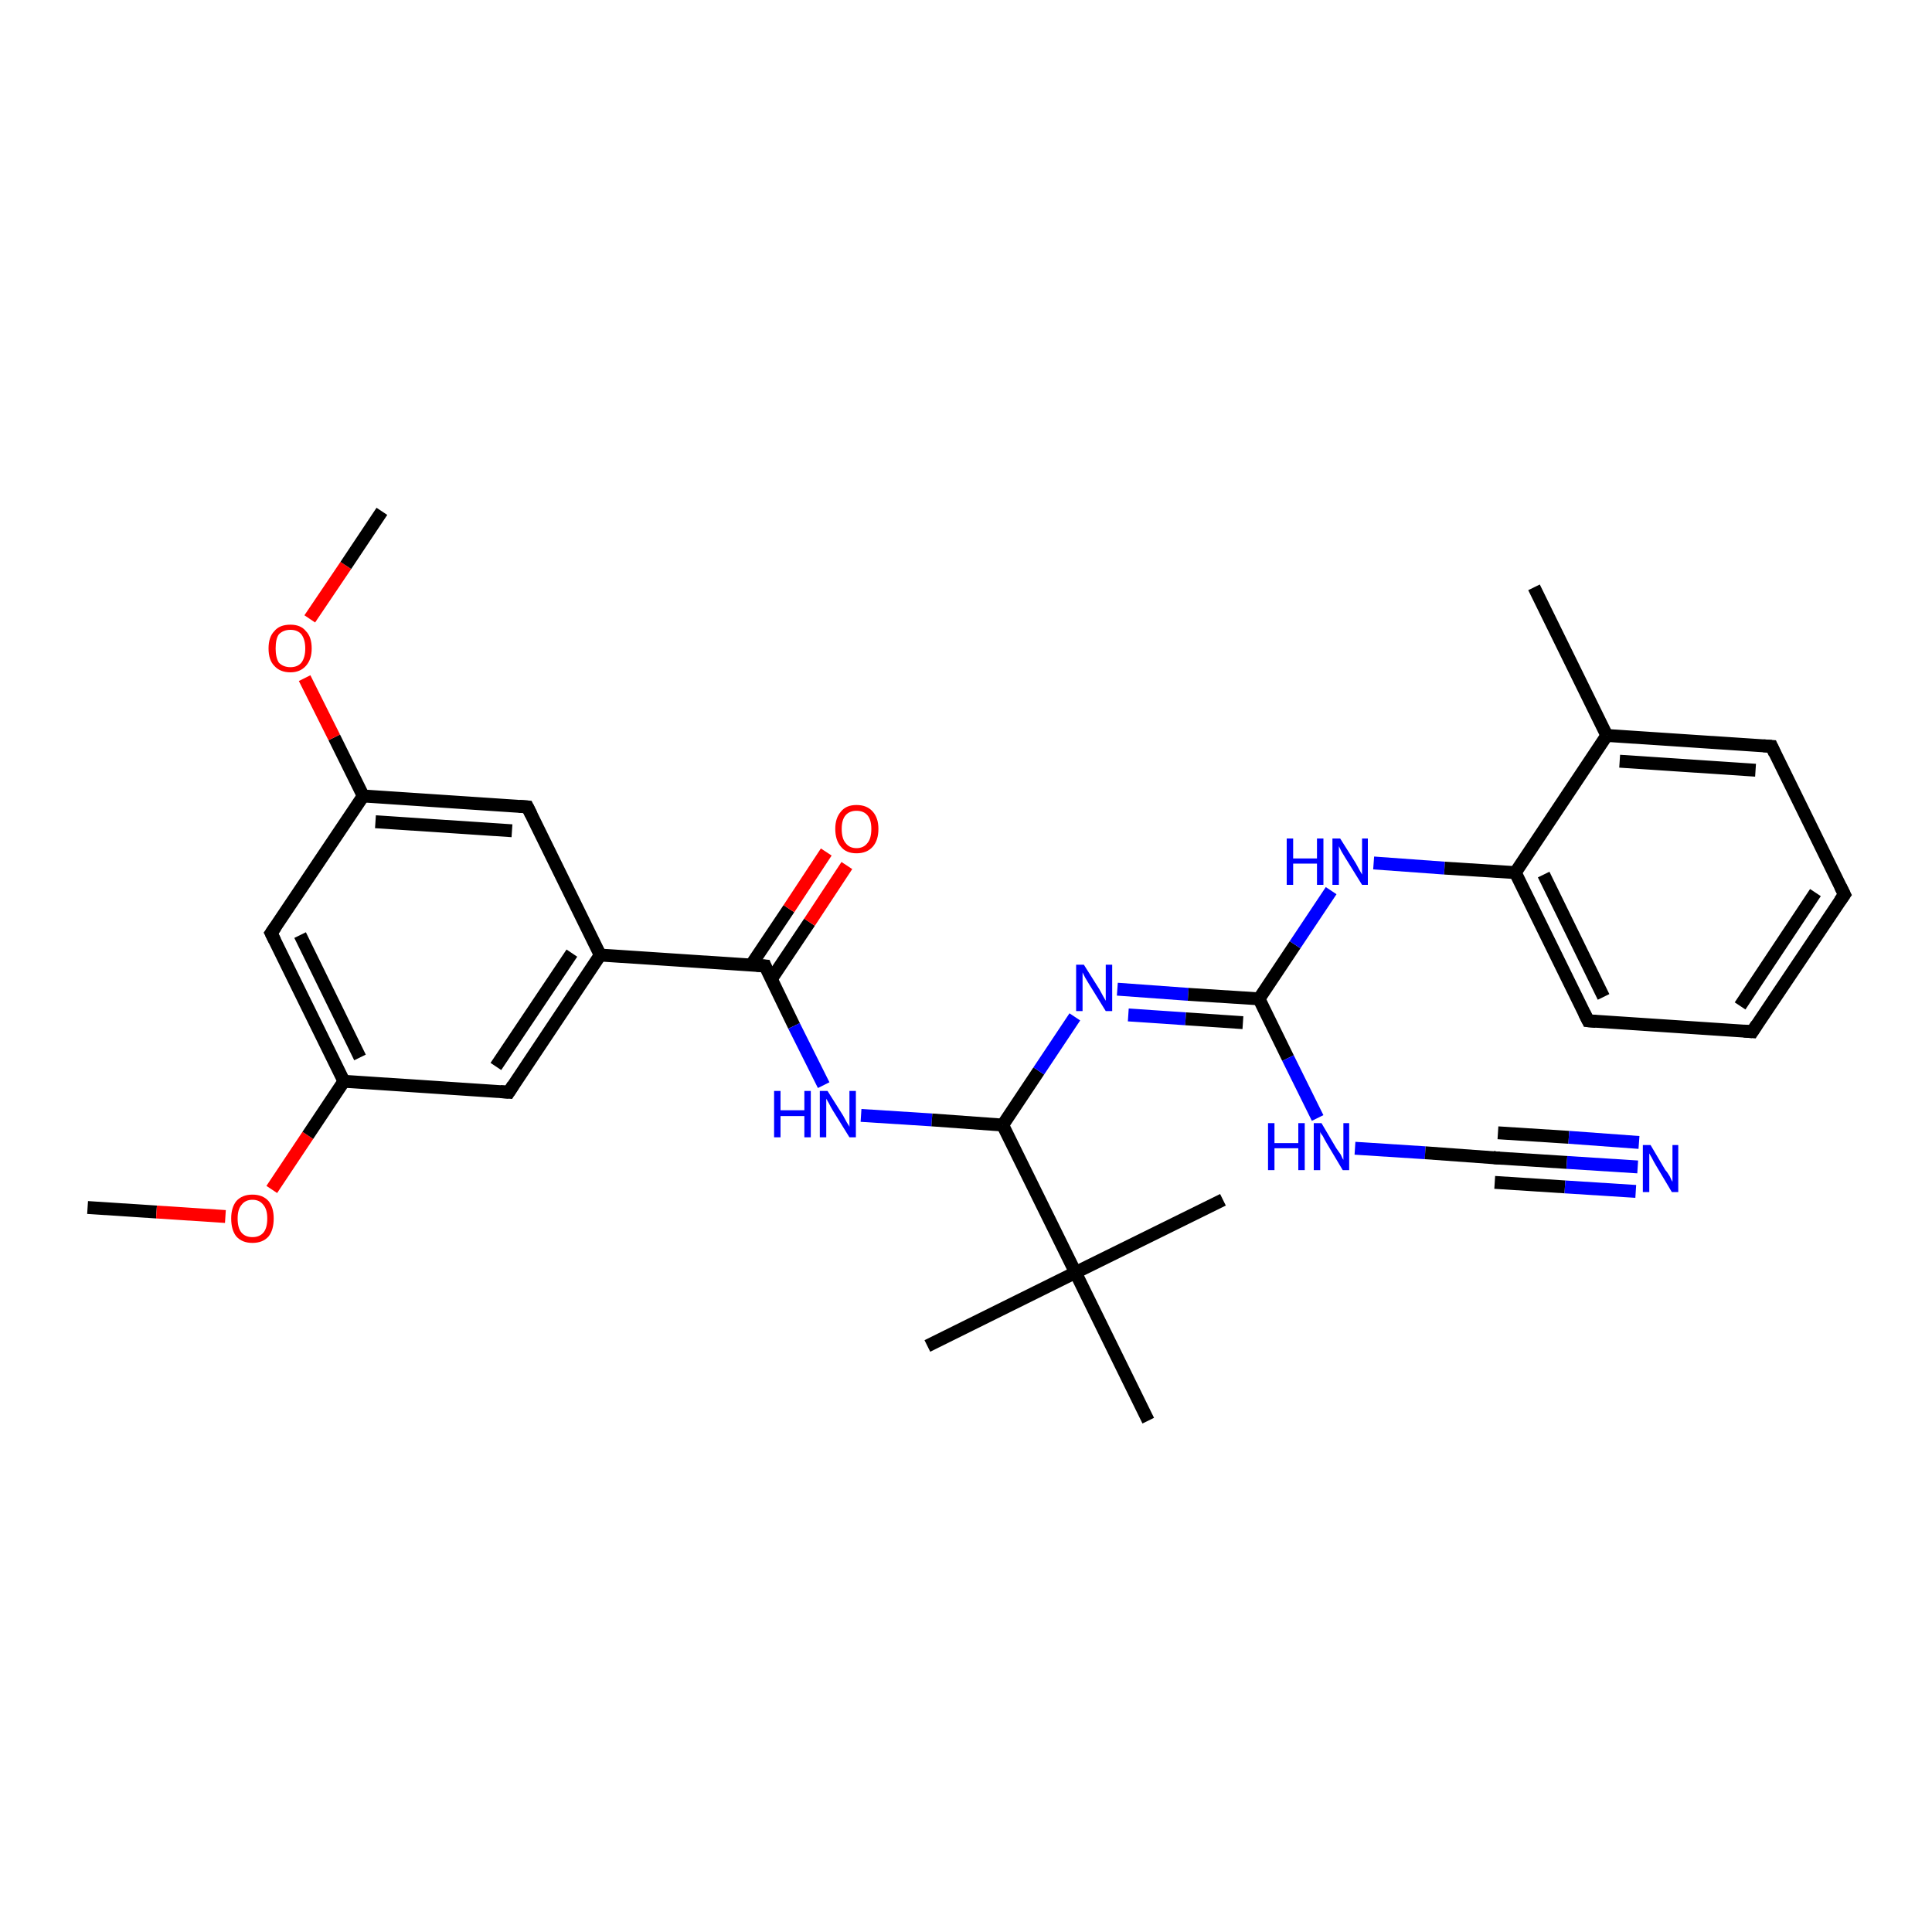 <?xml version='1.0' encoding='iso-8859-1'?>
<svg version='1.1' baseProfile='full'
              xmlns='http://www.w3.org/2000/svg'
                      xmlns:rdkit='http://www.rdkit.org/xml'
                      xmlns:xlink='http://www.w3.org/1999/xlink'
                  xml:space='preserve'
width='300px' height='300px' viewBox='0 0 300 300'>
<!-- END OF HEADER -->
<rect style='opacity:1.0;fill:#FFFFFF;stroke:none' width='300.0' height='300.0' x='0.0' y='0.0'> </rect>
<path class='bond-0 atom-0 atom-1' d='M 13.6,187.5 L 24.3,188.2' style='fill:none;fill-rule:evenodd;stroke:#000000;stroke-width:2.0px;stroke-linecap:butt;stroke-linejoin:miter;stroke-opacity:1' />
<path class='bond-0 atom-0 atom-1' d='M 24.3,188.2 L 35.0,188.9' style='fill:none;fill-rule:evenodd;stroke:#FF0000;stroke-width:2.0px;stroke-linecap:butt;stroke-linejoin:miter;stroke-opacity:1' />
<path class='bond-1 atom-1 atom-2' d='M 42.2,184.7 L 47.8,176.3' style='fill:none;fill-rule:evenodd;stroke:#FF0000;stroke-width:2.0px;stroke-linecap:butt;stroke-linejoin:miter;stroke-opacity:1' />
<path class='bond-1 atom-1 atom-2' d='M 47.8,176.3 L 53.4,167.9' style='fill:none;fill-rule:evenodd;stroke:#000000;stroke-width:2.0px;stroke-linecap:butt;stroke-linejoin:miter;stroke-opacity:1' />
<path class='bond-2 atom-2 atom-3' d='M 53.4,167.9 L 42.1,144.9' style='fill:none;fill-rule:evenodd;stroke:#000000;stroke-width:2.0px;stroke-linecap:butt;stroke-linejoin:miter;stroke-opacity:1' />
<path class='bond-2 atom-2 atom-3' d='M 55.9,164.2 L 46.6,145.2' style='fill:none;fill-rule:evenodd;stroke:#000000;stroke-width:2.0px;stroke-linecap:butt;stroke-linejoin:miter;stroke-opacity:1' />
<path class='bond-3 atom-3 atom-4' d='M 42.1,144.9 L 56.4,123.6' style='fill:none;fill-rule:evenodd;stroke:#000000;stroke-width:2.0px;stroke-linecap:butt;stroke-linejoin:miter;stroke-opacity:1' />
<path class='bond-4 atom-4 atom-5' d='M 56.4,123.6 L 51.9,114.5' style='fill:none;fill-rule:evenodd;stroke:#000000;stroke-width:2.0px;stroke-linecap:butt;stroke-linejoin:miter;stroke-opacity:1' />
<path class='bond-4 atom-4 atom-5' d='M 51.9,114.5 L 47.3,105.3' style='fill:none;fill-rule:evenodd;stroke:#FF0000;stroke-width:2.0px;stroke-linecap:butt;stroke-linejoin:miter;stroke-opacity:1' />
<path class='bond-5 atom-5 atom-6' d='M 48.1,96.1 L 53.7,87.8' style='fill:none;fill-rule:evenodd;stroke:#FF0000;stroke-width:2.0px;stroke-linecap:butt;stroke-linejoin:miter;stroke-opacity:1' />
<path class='bond-5 atom-5 atom-6' d='M 53.7,87.8 L 59.3,79.4' style='fill:none;fill-rule:evenodd;stroke:#000000;stroke-width:2.0px;stroke-linecap:butt;stroke-linejoin:miter;stroke-opacity:1' />
<path class='bond-6 atom-4 atom-7' d='M 56.4,123.6 L 81.9,125.3' style='fill:none;fill-rule:evenodd;stroke:#000000;stroke-width:2.0px;stroke-linecap:butt;stroke-linejoin:miter;stroke-opacity:1' />
<path class='bond-6 atom-4 atom-7' d='M 58.3,127.6 L 79.5,129.0' style='fill:none;fill-rule:evenodd;stroke:#000000;stroke-width:2.0px;stroke-linecap:butt;stroke-linejoin:miter;stroke-opacity:1' />
<path class='bond-7 atom-7 atom-8' d='M 81.9,125.3 L 93.2,148.3' style='fill:none;fill-rule:evenodd;stroke:#000000;stroke-width:2.0px;stroke-linecap:butt;stroke-linejoin:miter;stroke-opacity:1' />
<path class='bond-8 atom-8 atom-9' d='M 93.2,148.3 L 79.0,169.6' style='fill:none;fill-rule:evenodd;stroke:#000000;stroke-width:2.0px;stroke-linecap:butt;stroke-linejoin:miter;stroke-opacity:1' />
<path class='bond-8 atom-8 atom-9' d='M 88.8,148.0 L 77.0,165.6' style='fill:none;fill-rule:evenodd;stroke:#000000;stroke-width:2.0px;stroke-linecap:butt;stroke-linejoin:miter;stroke-opacity:1' />
<path class='bond-9 atom-8 atom-10' d='M 93.2,148.3 L 118.8,150.0' style='fill:none;fill-rule:evenodd;stroke:#000000;stroke-width:2.0px;stroke-linecap:butt;stroke-linejoin:miter;stroke-opacity:1' />
<path class='bond-10 atom-10 atom-11' d='M 119.8,152.0 L 125.7,143.2' style='fill:none;fill-rule:evenodd;stroke:#000000;stroke-width:2.0px;stroke-linecap:butt;stroke-linejoin:miter;stroke-opacity:1' />
<path class='bond-10 atom-10 atom-11' d='M 125.7,143.2 L 131.5,134.4' style='fill:none;fill-rule:evenodd;stroke:#FF0000;stroke-width:2.0px;stroke-linecap:butt;stroke-linejoin:miter;stroke-opacity:1' />
<path class='bond-10 atom-10 atom-11' d='M 116.6,149.9 L 122.5,141.1' style='fill:none;fill-rule:evenodd;stroke:#000000;stroke-width:2.0px;stroke-linecap:butt;stroke-linejoin:miter;stroke-opacity:1' />
<path class='bond-10 atom-10 atom-11' d='M 122.5,141.1 L 128.3,132.3' style='fill:none;fill-rule:evenodd;stroke:#FF0000;stroke-width:2.0px;stroke-linecap:butt;stroke-linejoin:miter;stroke-opacity:1' />
<path class='bond-11 atom-10 atom-12' d='M 118.8,150.0 L 123.3,159.3' style='fill:none;fill-rule:evenodd;stroke:#000000;stroke-width:2.0px;stroke-linecap:butt;stroke-linejoin:miter;stroke-opacity:1' />
<path class='bond-11 atom-10 atom-12' d='M 123.3,159.3 L 127.9,168.5' style='fill:none;fill-rule:evenodd;stroke:#0000FF;stroke-width:2.0px;stroke-linecap:butt;stroke-linejoin:miter;stroke-opacity:1' />
<path class='bond-12 atom-12 atom-13' d='M 133.7,173.2 L 144.7,173.9' style='fill:none;fill-rule:evenodd;stroke:#0000FF;stroke-width:2.0px;stroke-linecap:butt;stroke-linejoin:miter;stroke-opacity:1' />
<path class='bond-12 atom-12 atom-13' d='M 144.7,173.9 L 155.7,174.7' style='fill:none;fill-rule:evenodd;stroke:#000000;stroke-width:2.0px;stroke-linecap:butt;stroke-linejoin:miter;stroke-opacity:1' />
<path class='bond-13 atom-13 atom-14' d='M 155.7,174.7 L 161.3,166.3' style='fill:none;fill-rule:evenodd;stroke:#000000;stroke-width:2.0px;stroke-linecap:butt;stroke-linejoin:miter;stroke-opacity:1' />
<path class='bond-13 atom-13 atom-14' d='M 161.3,166.3 L 166.9,157.9' style='fill:none;fill-rule:evenodd;stroke:#0000FF;stroke-width:2.0px;stroke-linecap:butt;stroke-linejoin:miter;stroke-opacity:1' />
<path class='bond-14 atom-14 atom-15' d='M 173.5,153.6 L 184.5,154.4' style='fill:none;fill-rule:evenodd;stroke:#0000FF;stroke-width:2.0px;stroke-linecap:butt;stroke-linejoin:miter;stroke-opacity:1' />
<path class='bond-14 atom-14 atom-15' d='M 184.5,154.4 L 195.5,155.1' style='fill:none;fill-rule:evenodd;stroke:#000000;stroke-width:2.0px;stroke-linecap:butt;stroke-linejoin:miter;stroke-opacity:1' />
<path class='bond-14 atom-14 atom-15' d='M 175.2,157.6 L 184.1,158.2' style='fill:none;fill-rule:evenodd;stroke:#0000FF;stroke-width:2.0px;stroke-linecap:butt;stroke-linejoin:miter;stroke-opacity:1' />
<path class='bond-14 atom-14 atom-15' d='M 184.1,158.2 L 193.0,158.8' style='fill:none;fill-rule:evenodd;stroke:#000000;stroke-width:2.0px;stroke-linecap:butt;stroke-linejoin:miter;stroke-opacity:1' />
<path class='bond-15 atom-15 atom-16' d='M 195.5,155.1 L 200.0,164.3' style='fill:none;fill-rule:evenodd;stroke:#000000;stroke-width:2.0px;stroke-linecap:butt;stroke-linejoin:miter;stroke-opacity:1' />
<path class='bond-15 atom-15 atom-16' d='M 200.0,164.3 L 204.6,173.6' style='fill:none;fill-rule:evenodd;stroke:#0000FF;stroke-width:2.0px;stroke-linecap:butt;stroke-linejoin:miter;stroke-opacity:1' />
<path class='bond-16 atom-16 atom-17' d='M 210.4,178.3 L 221.3,179.0' style='fill:none;fill-rule:evenodd;stroke:#0000FF;stroke-width:2.0px;stroke-linecap:butt;stroke-linejoin:miter;stroke-opacity:1' />
<path class='bond-16 atom-16 atom-17' d='M 221.3,179.0 L 232.3,179.8' style='fill:none;fill-rule:evenodd;stroke:#000000;stroke-width:2.0px;stroke-linecap:butt;stroke-linejoin:miter;stroke-opacity:1' />
<path class='bond-17 atom-17 atom-18' d='M 232.3,179.8 L 243.3,180.5' style='fill:none;fill-rule:evenodd;stroke:#000000;stroke-width:2.0px;stroke-linecap:butt;stroke-linejoin:miter;stroke-opacity:1' />
<path class='bond-17 atom-17 atom-18' d='M 243.3,180.5 L 254.3,181.2' style='fill:none;fill-rule:evenodd;stroke:#0000FF;stroke-width:2.0px;stroke-linecap:butt;stroke-linejoin:miter;stroke-opacity:1' />
<path class='bond-17 atom-17 atom-18' d='M 232.6,175.9 L 243.6,176.6' style='fill:none;fill-rule:evenodd;stroke:#000000;stroke-width:2.0px;stroke-linecap:butt;stroke-linejoin:miter;stroke-opacity:1' />
<path class='bond-17 atom-17 atom-18' d='M 243.6,176.6 L 254.5,177.4' style='fill:none;fill-rule:evenodd;stroke:#0000FF;stroke-width:2.0px;stroke-linecap:butt;stroke-linejoin:miter;stroke-opacity:1' />
<path class='bond-17 atom-17 atom-18' d='M 232.1,183.6 L 243.0,184.3' style='fill:none;fill-rule:evenodd;stroke:#000000;stroke-width:2.0px;stroke-linecap:butt;stroke-linejoin:miter;stroke-opacity:1' />
<path class='bond-17 atom-17 atom-18' d='M 243.0,184.3 L 254.0,185.0' style='fill:none;fill-rule:evenodd;stroke:#0000FF;stroke-width:2.0px;stroke-linecap:butt;stroke-linejoin:miter;stroke-opacity:1' />
<path class='bond-18 atom-15 atom-19' d='M 195.5,155.1 L 201.1,146.7' style='fill:none;fill-rule:evenodd;stroke:#000000;stroke-width:2.0px;stroke-linecap:butt;stroke-linejoin:miter;stroke-opacity:1' />
<path class='bond-18 atom-15 atom-19' d='M 201.1,146.7 L 206.7,138.3' style='fill:none;fill-rule:evenodd;stroke:#0000FF;stroke-width:2.0px;stroke-linecap:butt;stroke-linejoin:miter;stroke-opacity:1' />
<path class='bond-19 atom-19 atom-20' d='M 213.3,134.0 L 224.3,134.8' style='fill:none;fill-rule:evenodd;stroke:#0000FF;stroke-width:2.0px;stroke-linecap:butt;stroke-linejoin:miter;stroke-opacity:1' />
<path class='bond-19 atom-19 atom-20' d='M 224.3,134.8 L 235.3,135.5' style='fill:none;fill-rule:evenodd;stroke:#000000;stroke-width:2.0px;stroke-linecap:butt;stroke-linejoin:miter;stroke-opacity:1' />
<path class='bond-20 atom-20 atom-21' d='M 235.3,135.5 L 246.6,158.5' style='fill:none;fill-rule:evenodd;stroke:#000000;stroke-width:2.0px;stroke-linecap:butt;stroke-linejoin:miter;stroke-opacity:1' />
<path class='bond-20 atom-20 atom-21' d='M 239.7,135.8 L 249.0,154.8' style='fill:none;fill-rule:evenodd;stroke:#000000;stroke-width:2.0px;stroke-linecap:butt;stroke-linejoin:miter;stroke-opacity:1' />
<path class='bond-21 atom-21 atom-22' d='M 246.6,158.5 L 272.1,160.2' style='fill:none;fill-rule:evenodd;stroke:#000000;stroke-width:2.0px;stroke-linecap:butt;stroke-linejoin:miter;stroke-opacity:1' />
<path class='bond-22 atom-22 atom-23' d='M 272.1,160.2 L 286.4,138.9' style='fill:none;fill-rule:evenodd;stroke:#000000;stroke-width:2.0px;stroke-linecap:butt;stroke-linejoin:miter;stroke-opacity:1' />
<path class='bond-22 atom-22 atom-23' d='M 270.2,156.2 L 281.9,138.6' style='fill:none;fill-rule:evenodd;stroke:#000000;stroke-width:2.0px;stroke-linecap:butt;stroke-linejoin:miter;stroke-opacity:1' />
<path class='bond-23 atom-23 atom-24' d='M 286.4,138.9 L 275.1,115.9' style='fill:none;fill-rule:evenodd;stroke:#000000;stroke-width:2.0px;stroke-linecap:butt;stroke-linejoin:miter;stroke-opacity:1' />
<path class='bond-24 atom-24 atom-25' d='M 275.1,115.9 L 249.5,114.2' style='fill:none;fill-rule:evenodd;stroke:#000000;stroke-width:2.0px;stroke-linecap:butt;stroke-linejoin:miter;stroke-opacity:1' />
<path class='bond-24 atom-24 atom-25' d='M 272.6,119.6 L 251.5,118.2' style='fill:none;fill-rule:evenodd;stroke:#000000;stroke-width:2.0px;stroke-linecap:butt;stroke-linejoin:miter;stroke-opacity:1' />
<path class='bond-25 atom-25 atom-26' d='M 249.5,114.2 L 238.2,91.2' style='fill:none;fill-rule:evenodd;stroke:#000000;stroke-width:2.0px;stroke-linecap:butt;stroke-linejoin:miter;stroke-opacity:1' />
<path class='bond-26 atom-13 atom-27' d='M 155.7,174.7 L 167.0,197.6' style='fill:none;fill-rule:evenodd;stroke:#000000;stroke-width:2.0px;stroke-linecap:butt;stroke-linejoin:miter;stroke-opacity:1' />
<path class='bond-27 atom-27 atom-28' d='M 167.0,197.6 L 189.9,186.3' style='fill:none;fill-rule:evenodd;stroke:#000000;stroke-width:2.0px;stroke-linecap:butt;stroke-linejoin:miter;stroke-opacity:1' />
<path class='bond-28 atom-27 atom-29' d='M 167.0,197.6 L 144.0,209.0' style='fill:none;fill-rule:evenodd;stroke:#000000;stroke-width:2.0px;stroke-linecap:butt;stroke-linejoin:miter;stroke-opacity:1' />
<path class='bond-29 atom-27 atom-30' d='M 167.0,197.6 L 178.3,220.6' style='fill:none;fill-rule:evenodd;stroke:#000000;stroke-width:2.0px;stroke-linecap:butt;stroke-linejoin:miter;stroke-opacity:1' />
<path class='bond-30 atom-9 atom-2' d='M 79.0,169.6 L 53.4,167.9' style='fill:none;fill-rule:evenodd;stroke:#000000;stroke-width:2.0px;stroke-linecap:butt;stroke-linejoin:miter;stroke-opacity:1' />
<path class='bond-31 atom-25 atom-20' d='M 249.5,114.2 L 235.3,135.5' style='fill:none;fill-rule:evenodd;stroke:#000000;stroke-width:2.0px;stroke-linecap:butt;stroke-linejoin:miter;stroke-opacity:1' />
<path d='M 42.7,146.1 L 42.1,144.9 L 42.8,143.9' style='fill:none;stroke:#000000;stroke-width:2.0px;stroke-linecap:butt;stroke-linejoin:miter;stroke-opacity:1;' />
<path d='M 80.6,125.2 L 81.9,125.3 L 82.5,126.5' style='fill:none;stroke:#000000;stroke-width:2.0px;stroke-linecap:butt;stroke-linejoin:miter;stroke-opacity:1;' />
<path d='M 79.7,168.5 L 79.0,169.6 L 77.7,169.5' style='fill:none;stroke:#000000;stroke-width:2.0px;stroke-linecap:butt;stroke-linejoin:miter;stroke-opacity:1;' />
<path d='M 117.5,149.9 L 118.8,150.0 L 119.0,150.5' style='fill:none;stroke:#000000;stroke-width:2.0px;stroke-linecap:butt;stroke-linejoin:miter;stroke-opacity:1;' />
<path d='M 231.8,179.7 L 232.3,179.8 L 232.9,179.8' style='fill:none;stroke:#000000;stroke-width:2.0px;stroke-linecap:butt;stroke-linejoin:miter;stroke-opacity:1;' />
<path d='M 246.0,157.3 L 246.6,158.5 L 247.8,158.6' style='fill:none;stroke:#000000;stroke-width:2.0px;stroke-linecap:butt;stroke-linejoin:miter;stroke-opacity:1;' />
<path d='M 270.8,160.1 L 272.1,160.2 L 272.8,159.1' style='fill:none;stroke:#000000;stroke-width:2.0px;stroke-linecap:butt;stroke-linejoin:miter;stroke-opacity:1;' />
<path d='M 285.7,139.9 L 286.4,138.9 L 285.8,137.7' style='fill:none;stroke:#000000;stroke-width:2.0px;stroke-linecap:butt;stroke-linejoin:miter;stroke-opacity:1;' />
<path d='M 275.6,117.0 L 275.1,115.9 L 273.8,115.8' style='fill:none;stroke:#000000;stroke-width:2.0px;stroke-linecap:butt;stroke-linejoin:miter;stroke-opacity:1;' />
<path class='atom-1' d='M 35.9 189.2
Q 35.9 187.5, 36.7 186.5
Q 37.6 185.5, 39.2 185.5
Q 40.8 185.5, 41.7 186.5
Q 42.5 187.5, 42.5 189.2
Q 42.5 191.0, 41.7 192.0
Q 40.8 193.0, 39.2 193.0
Q 37.6 193.0, 36.7 192.0
Q 35.9 191.0, 35.9 189.2
M 39.2 192.1
Q 40.3 192.1, 40.9 191.4
Q 41.5 190.7, 41.5 189.2
Q 41.5 187.8, 40.9 187.1
Q 40.3 186.3, 39.2 186.3
Q 38.1 186.3, 37.5 187.1
Q 36.9 187.8, 36.9 189.2
Q 36.9 190.7, 37.5 191.4
Q 38.1 192.1, 39.2 192.1
' fill='#FF0000'/>
<path class='atom-5' d='M 41.7 100.7
Q 41.7 98.9, 42.6 98.0
Q 43.4 97.0, 45.1 97.0
Q 46.7 97.0, 47.5 98.0
Q 48.4 98.9, 48.4 100.7
Q 48.4 102.4, 47.5 103.4
Q 46.6 104.4, 45.1 104.4
Q 43.5 104.4, 42.6 103.4
Q 41.7 102.5, 41.7 100.7
M 45.1 103.6
Q 46.2 103.6, 46.8 102.9
Q 47.4 102.1, 47.4 100.7
Q 47.4 99.3, 46.8 98.5
Q 46.2 97.8, 45.1 97.8
Q 44.0 97.8, 43.3 98.5
Q 42.8 99.2, 42.8 100.7
Q 42.8 102.1, 43.3 102.9
Q 44.0 103.6, 45.1 103.6
' fill='#FF0000'/>
<path class='atom-11' d='M 129.7 128.7
Q 129.7 127.0, 130.6 126.0
Q 131.4 125.0, 133.0 125.0
Q 134.6 125.0, 135.5 126.0
Q 136.4 127.0, 136.4 128.7
Q 136.4 130.5, 135.5 131.5
Q 134.6 132.5, 133.0 132.5
Q 131.4 132.5, 130.6 131.5
Q 129.7 130.5, 129.7 128.7
M 133.0 131.7
Q 134.1 131.7, 134.7 130.9
Q 135.3 130.2, 135.3 128.7
Q 135.3 127.3, 134.7 126.6
Q 134.1 125.9, 133.0 125.9
Q 131.9 125.9, 131.3 126.6
Q 130.7 127.3, 130.7 128.7
Q 130.7 130.2, 131.3 130.9
Q 131.9 131.7, 133.0 131.7
' fill='#FF0000'/>
<path class='atom-12' d='M 120.2 169.4
L 121.2 169.4
L 121.2 172.4
L 124.9 172.4
L 124.9 169.4
L 125.9 169.4
L 125.9 176.6
L 124.9 176.6
L 124.9 173.3
L 121.2 173.3
L 121.2 176.6
L 120.2 176.6
L 120.2 169.4
' fill='#0000FF'/>
<path class='atom-12' d='M 128.5 169.4
L 130.9 173.2
Q 131.1 173.6, 131.5 174.3
Q 131.9 174.9, 131.9 175.0
L 131.9 169.4
L 132.9 169.4
L 132.9 176.6
L 131.9 176.6
L 129.3 172.4
Q 129.0 171.9, 128.7 171.3
Q 128.4 170.8, 128.3 170.6
L 128.3 176.6
L 127.3 176.6
L 127.3 169.4
L 128.5 169.4
' fill='#0000FF'/>
<path class='atom-14' d='M 168.3 149.8
L 170.7 153.6
Q 170.9 154.0, 171.3 154.7
Q 171.7 155.4, 171.7 155.4
L 171.7 149.8
L 172.7 149.8
L 172.7 157.0
L 171.7 157.0
L 169.1 152.8
Q 168.8 152.3, 168.5 151.8
Q 168.2 151.2, 168.1 151.0
L 168.1 157.0
L 167.1 157.0
L 167.1 149.8
L 168.3 149.8
' fill='#0000FF'/>
<path class='atom-16' d='M 196.9 174.4
L 197.9 174.4
L 197.9 177.5
L 201.6 177.5
L 201.6 174.4
L 202.6 174.4
L 202.6 181.7
L 201.6 181.7
L 201.6 178.3
L 197.9 178.3
L 197.9 181.7
L 196.9 181.7
L 196.9 174.4
' fill='#0000FF'/>
<path class='atom-16' d='M 205.2 174.4
L 207.5 178.3
Q 207.8 178.7, 208.2 179.3
Q 208.5 180.0, 208.6 180.1
L 208.6 174.4
L 209.5 174.4
L 209.5 181.7
L 208.5 181.7
L 206.0 177.5
Q 205.7 177.0, 205.4 176.4
Q 205.0 175.9, 205.0 175.7
L 205.0 181.7
L 204.0 181.7
L 204.0 174.4
L 205.2 174.4
' fill='#0000FF'/>
<path class='atom-18' d='M 256.3 177.8
L 258.6 181.7
Q 258.9 182.0, 259.3 182.7
Q 259.6 183.4, 259.7 183.5
L 259.7 177.8
L 260.6 177.8
L 260.6 185.1
L 259.6 185.1
L 257.1 180.9
Q 256.8 180.4, 256.5 179.8
Q 256.2 179.3, 256.1 179.1
L 256.1 185.1
L 255.1 185.1
L 255.1 177.8
L 256.3 177.8
' fill='#0000FF'/>
<path class='atom-19' d='M 199.8 130.2
L 200.8 130.2
L 200.8 133.3
L 204.5 133.3
L 204.5 130.2
L 205.5 130.2
L 205.5 137.4
L 204.5 137.4
L 204.5 134.1
L 200.8 134.1
L 200.8 137.4
L 199.8 137.4
L 199.8 130.2
' fill='#0000FF'/>
<path class='atom-19' d='M 208.1 130.2
L 210.5 134.0
Q 210.7 134.4, 211.1 135.1
Q 211.5 135.8, 211.5 135.8
L 211.5 130.2
L 212.4 130.2
L 212.4 137.4
L 211.5 137.4
L 208.9 133.2
Q 208.6 132.7, 208.3 132.2
Q 208.0 131.6, 207.9 131.4
L 207.9 137.4
L 206.9 137.4
L 206.9 130.2
L 208.1 130.2
' fill='#0000FF'/>
</svg>
